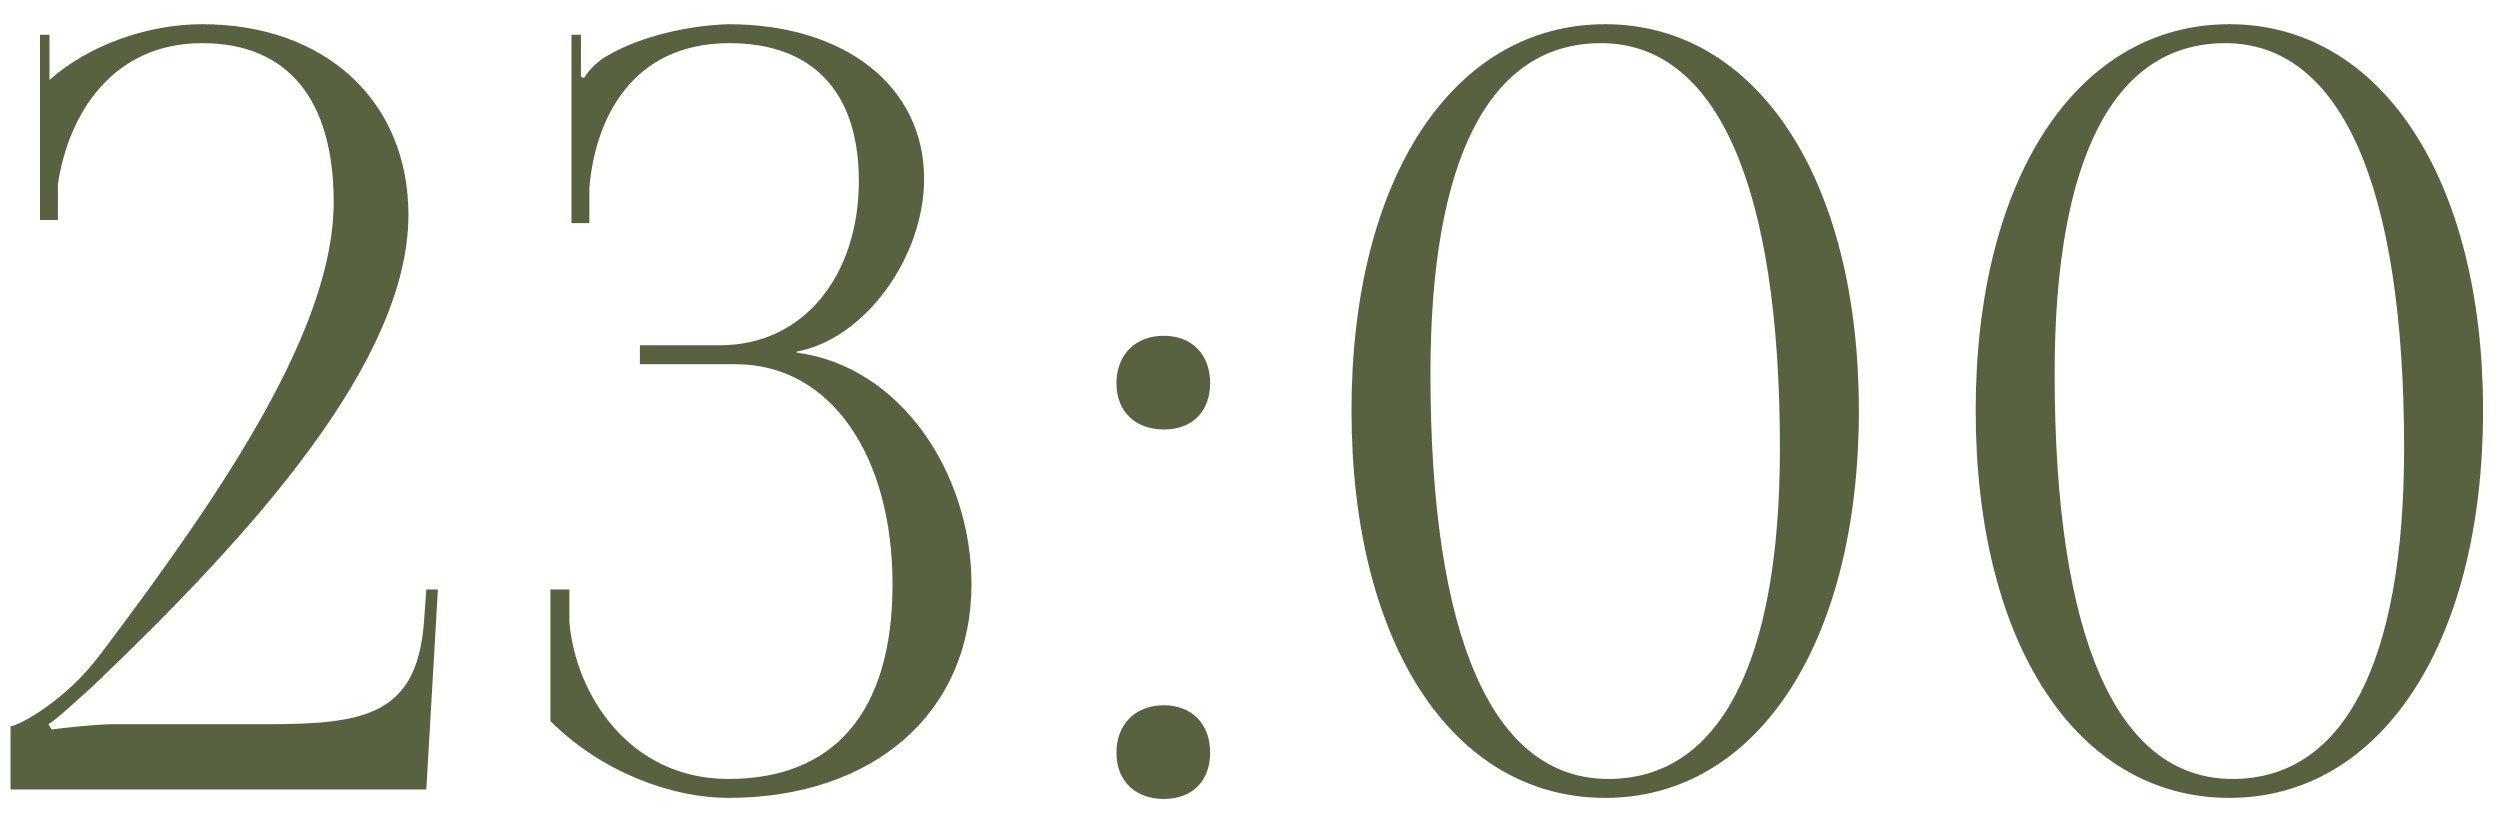 <?xml version="1.0" encoding="UTF-8"?> <svg xmlns="http://www.w3.org/2000/svg" width="95" height="31" viewBox="0 0 95 31" fill="none"><path d="M16.2 30H0.4V27.6C0.76 27.56 2.52 26.6 3.8 24.88C8.64 18.48 12.68 12.4 12.68 7.68C12.68 3.76 10.92 1.64 7.68 1.64C4.28 1.64 2.6 4.32 2.2 7V8.36H1.52V1.32H1.88V3.04C3.36 1.72 5.6 0.92 7.68 0.92C12.36 0.92 15.52 3.84 15.52 8.16C15.52 13.72 9.6 20.28 3.52 26.08C3.12 26.44 2.08 27.4 1.84 27.52L1.96 27.72C2.24 27.68 3.64 27.52 4.28 27.52H10.16C13.92 27.52 15.88 27.16 16.12 23.52L16.2 22.4H16.64L16.2 30ZM20.916 27.4V22.4H21.636V23.64C21.876 26.4 23.916 29.6 27.676 29.6C31.716 29.6 33.916 27.04 33.916 22.2C33.916 17.36 31.596 13.84 27.956 13.84H24.316V13.12H27.356C30.596 13.12 32.636 10.4 32.636 6.88C32.636 3.48 30.876 1.64 27.716 1.64C23.956 1.64 22.596 4.6 22.396 7.16V8.48H21.716V1.32H22.076V2.92L22.196 2.96C22.356 2.68 22.756 2.28 23.076 2.12C24.356 1.36 26.236 0.96 27.676 0.92C32.116 0.92 35.116 3.28 35.116 6.8C35.116 9.76 32.876 12.88 30.276 13.36V13.4C34.236 13.92 36.916 18 36.916 22.2C36.916 27.08 33.196 30.32 27.676 30.32C25.556 30.32 22.876 29.36 20.916 27.4ZM44.225 26.8C45.265 26.8 45.985 27.48 45.985 28.6C45.985 29.64 45.345 30.36 44.225 30.36C43.185 30.36 42.425 29.72 42.425 28.6C42.425 27.56 43.105 26.8 44.225 26.8ZM44.225 12.76C45.265 12.76 45.985 13.44 45.985 14.56C45.985 15.6 45.345 16.32 44.225 16.32C43.185 16.32 42.425 15.68 42.425 14.56C42.425 13.52 43.105 12.76 44.225 12.76ZM60.837 1.64C56.597 1.64 54.357 6.04 54.357 14.2C54.357 24.24 56.717 29.6 61.117 29.6C65.317 29.6 67.637 25.24 67.637 17.04C67.637 7.04 65.237 1.64 60.837 1.64ZM60.997 0.92C66.757 0.92 70.637 6.8 70.637 15.6C70.637 24.44 66.757 30.32 60.997 30.32C55.197 30.32 51.357 24.44 51.357 15.6C51.357 6.8 55.197 0.92 60.997 0.92ZM84.556 1.64C80.316 1.64 78.076 6.04 78.076 14.2C78.076 24.24 80.436 29.6 84.836 29.6C89.036 29.6 91.356 25.24 91.356 17.04C91.356 7.04 88.956 1.64 84.556 1.64ZM84.716 0.92C90.476 0.92 94.356 6.8 94.356 15.6C94.356 24.44 90.476 30.32 84.716 30.32C78.916 30.32 75.076 24.44 75.076 15.6C75.076 6.8 78.916 0.92 84.716 0.92Z" fill="#586140"></path></svg> 